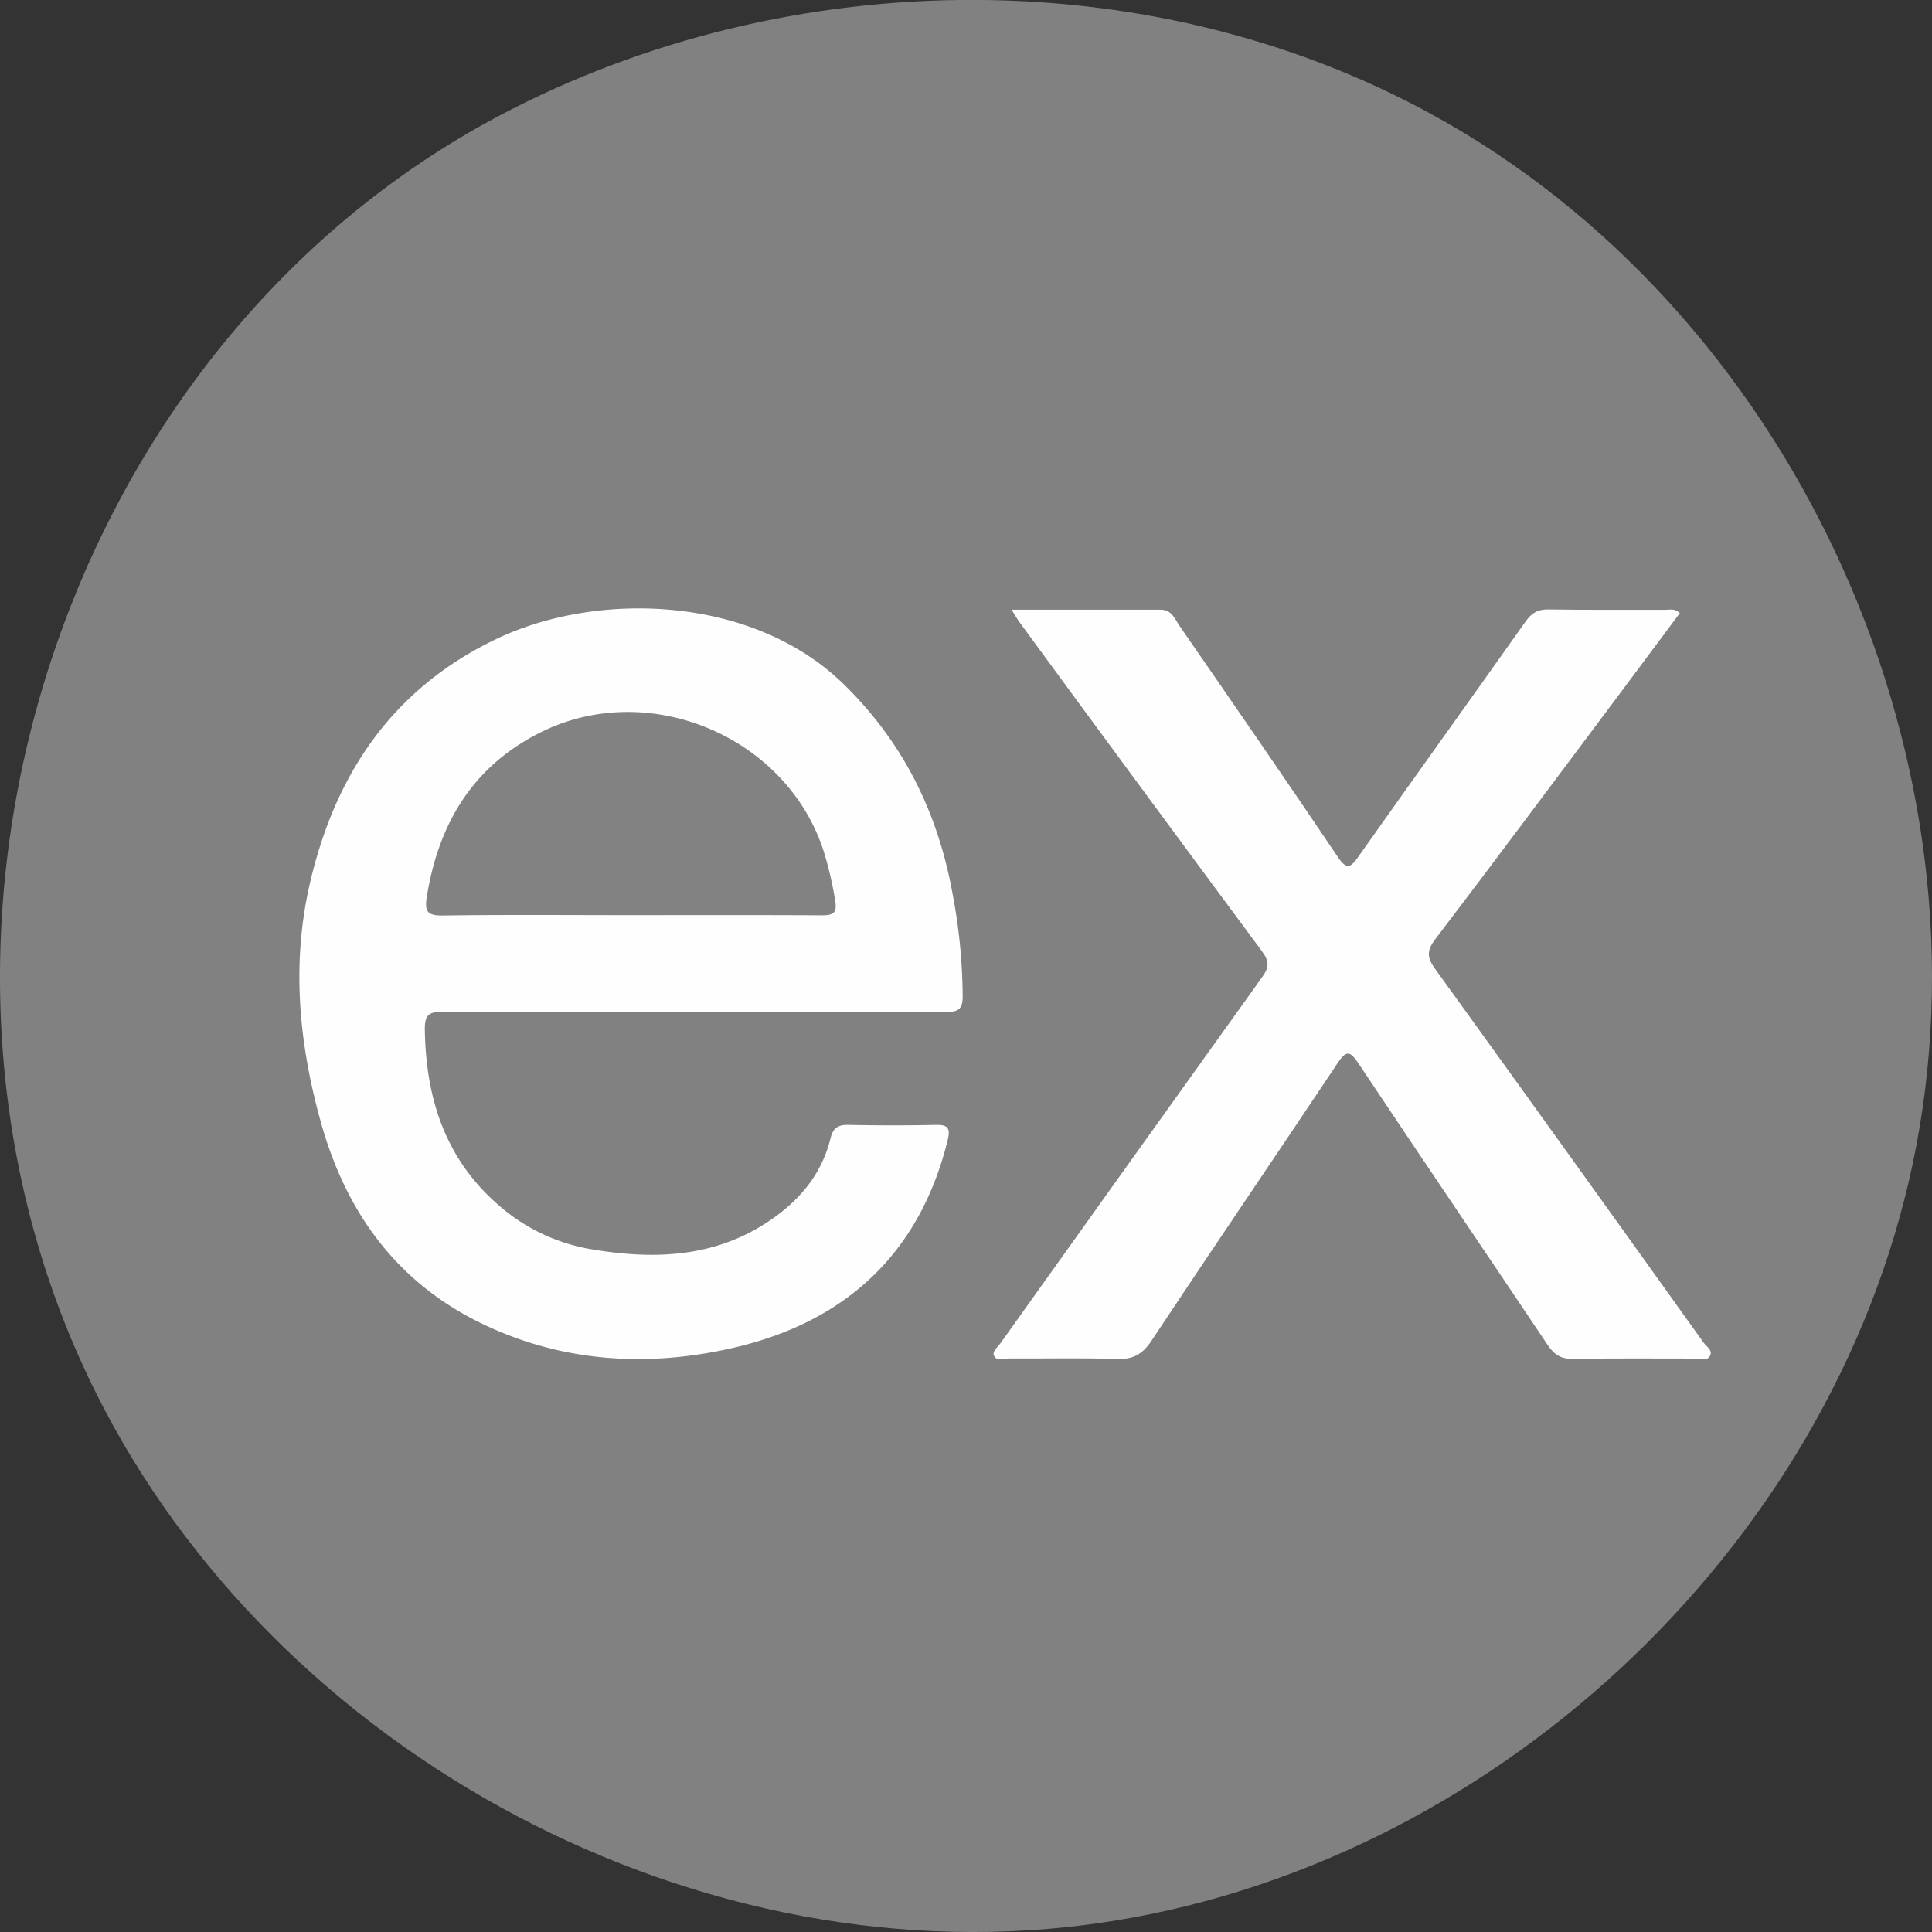 <svg id="Layer_1" data-name="Layer 1" xmlns="http://www.w3.org/2000/svg" viewBox="0 0 583.14 583.15"><rect x="0" y="0" width="583.14" height="583.15" fill="#333333" stroke="none"/><defs><style>.cls-1{fill:#818181;}.cls-2{fill:#fefefe;}.cls-3{fill:#828282;}</style></defs><path class="cls-1" d="M639.44,934.93c-3,.43-6,.8-9.07,1.12-121.85,12.9-248-59.81-297.92-171.7-59.95-134.38-4-305.79,126.58-375,87.82-46.54,200-47.56,286.61,2.38,106.15,61.18,165.48,194.16,140.09,314C861,822.66,757.55,918.28,639.44,934.93Z" transform="translate(-308.43 -354.38)"/><path class="cls-2" d="M517.62,659.83c-25.15,0-50.3.11-75.46-.1-4.38,0-5.57,1.08-5.5,5.56.35,20.75,6.2,39,22.44,53a56.55,56.55,0,0,0,27.63,13.12c18.65,3.18,36.86,2.71,53.39-8.19,9.34-6.16,16.29-14.19,19-25.31.71-2.91,2.14-4.06,5.22-4,8.82.17,17.66.2,26.48,0,3.77-.09,4.53,1,3.64,4.64-8.46,34.21-30.8,54.72-64.28,62.55-26,6.09-52.12,4.56-76.59-7.35-25.35-12.34-40.58-33.34-48.14-60.05-6.74-23.85-9.14-48.07-3.52-72.53,7.6-33.07,24.95-58.93,56.29-73.91,30.59-14.64,77.34-13.14,104.75,13.52,18,17.53,28.46,38.67,32.92,63.08A170.43,170.43,0,0,1,599,655.07c0,3.8-1.2,4.77-4.88,4.74-25.48-.14-51-.07-76.45-.07Z" transform="translate(-308.43 -354.38)"/><path class="cls-2" d="M613.75,538.41c15.77,0,30.41,0,45,0,3.4,0,4.3,2.85,5.73,4.92,16,23.16,32,46.31,47.7,69.64,2.78,4.12,3.87,3.36,6.34-.14,16.7-23.67,33.63-47.17,50.35-70.82,1.84-2.61,3.69-3.73,6.92-3.68,11.83.19,23.66.06,35.48.1,1.26,0,2.64-.47,4.19,1q-8.71,11.7-17.48,23.44c-18.74,25-37.4,50.15-56.35,75-2.68,3.51-2.46,5.63,0,9q40.62,56.28,81,112.77c.89,1.24,3,2.38,1.81,4.17-.86,1.34-2.78.62-4.23.63-12.32,0-24.65-.11-37,.1-3.64.06-5.7-1.29-7.68-4.25-19-28.36-38.18-56.58-57.11-85-2.62-3.94-3.77-3.77-6.28,0-18.67,28-37.59,55.76-56.17,83.79-2.75,4.15-5.64,5.66-10.53,5.49-10.82-.38-21.65-.08-32.48-.16-1.55,0-3.74,1-4.52-.88-.56-1.32,1.16-2.58,2-3.78q39.43-55.29,79-110.52c2.17-3,2.05-4.82-.1-7.72q-36.57-49.35-72.88-98.9C615.67,541.54,615,540.41,613.75,538.41Z" transform="translate(-308.43 -354.38)"/><path class="cls-3" d="M498.45,630.6c-18.82,0-37.65-.16-56.47.11-4.85.06-5.4-1.52-4.7-5.81,3.59-22.06,13.89-39.3,34.43-49.52,32.67-16.27,74.4,1.41,85.42,36.21a109.43,109.43,0,0,1,3.38,14.56c.66,3.9-.67,4.52-4.08,4.5C537.11,630.54,517.78,630.6,498.45,630.6Z" transform="translate(-308.43 -354.38)"/></svg>